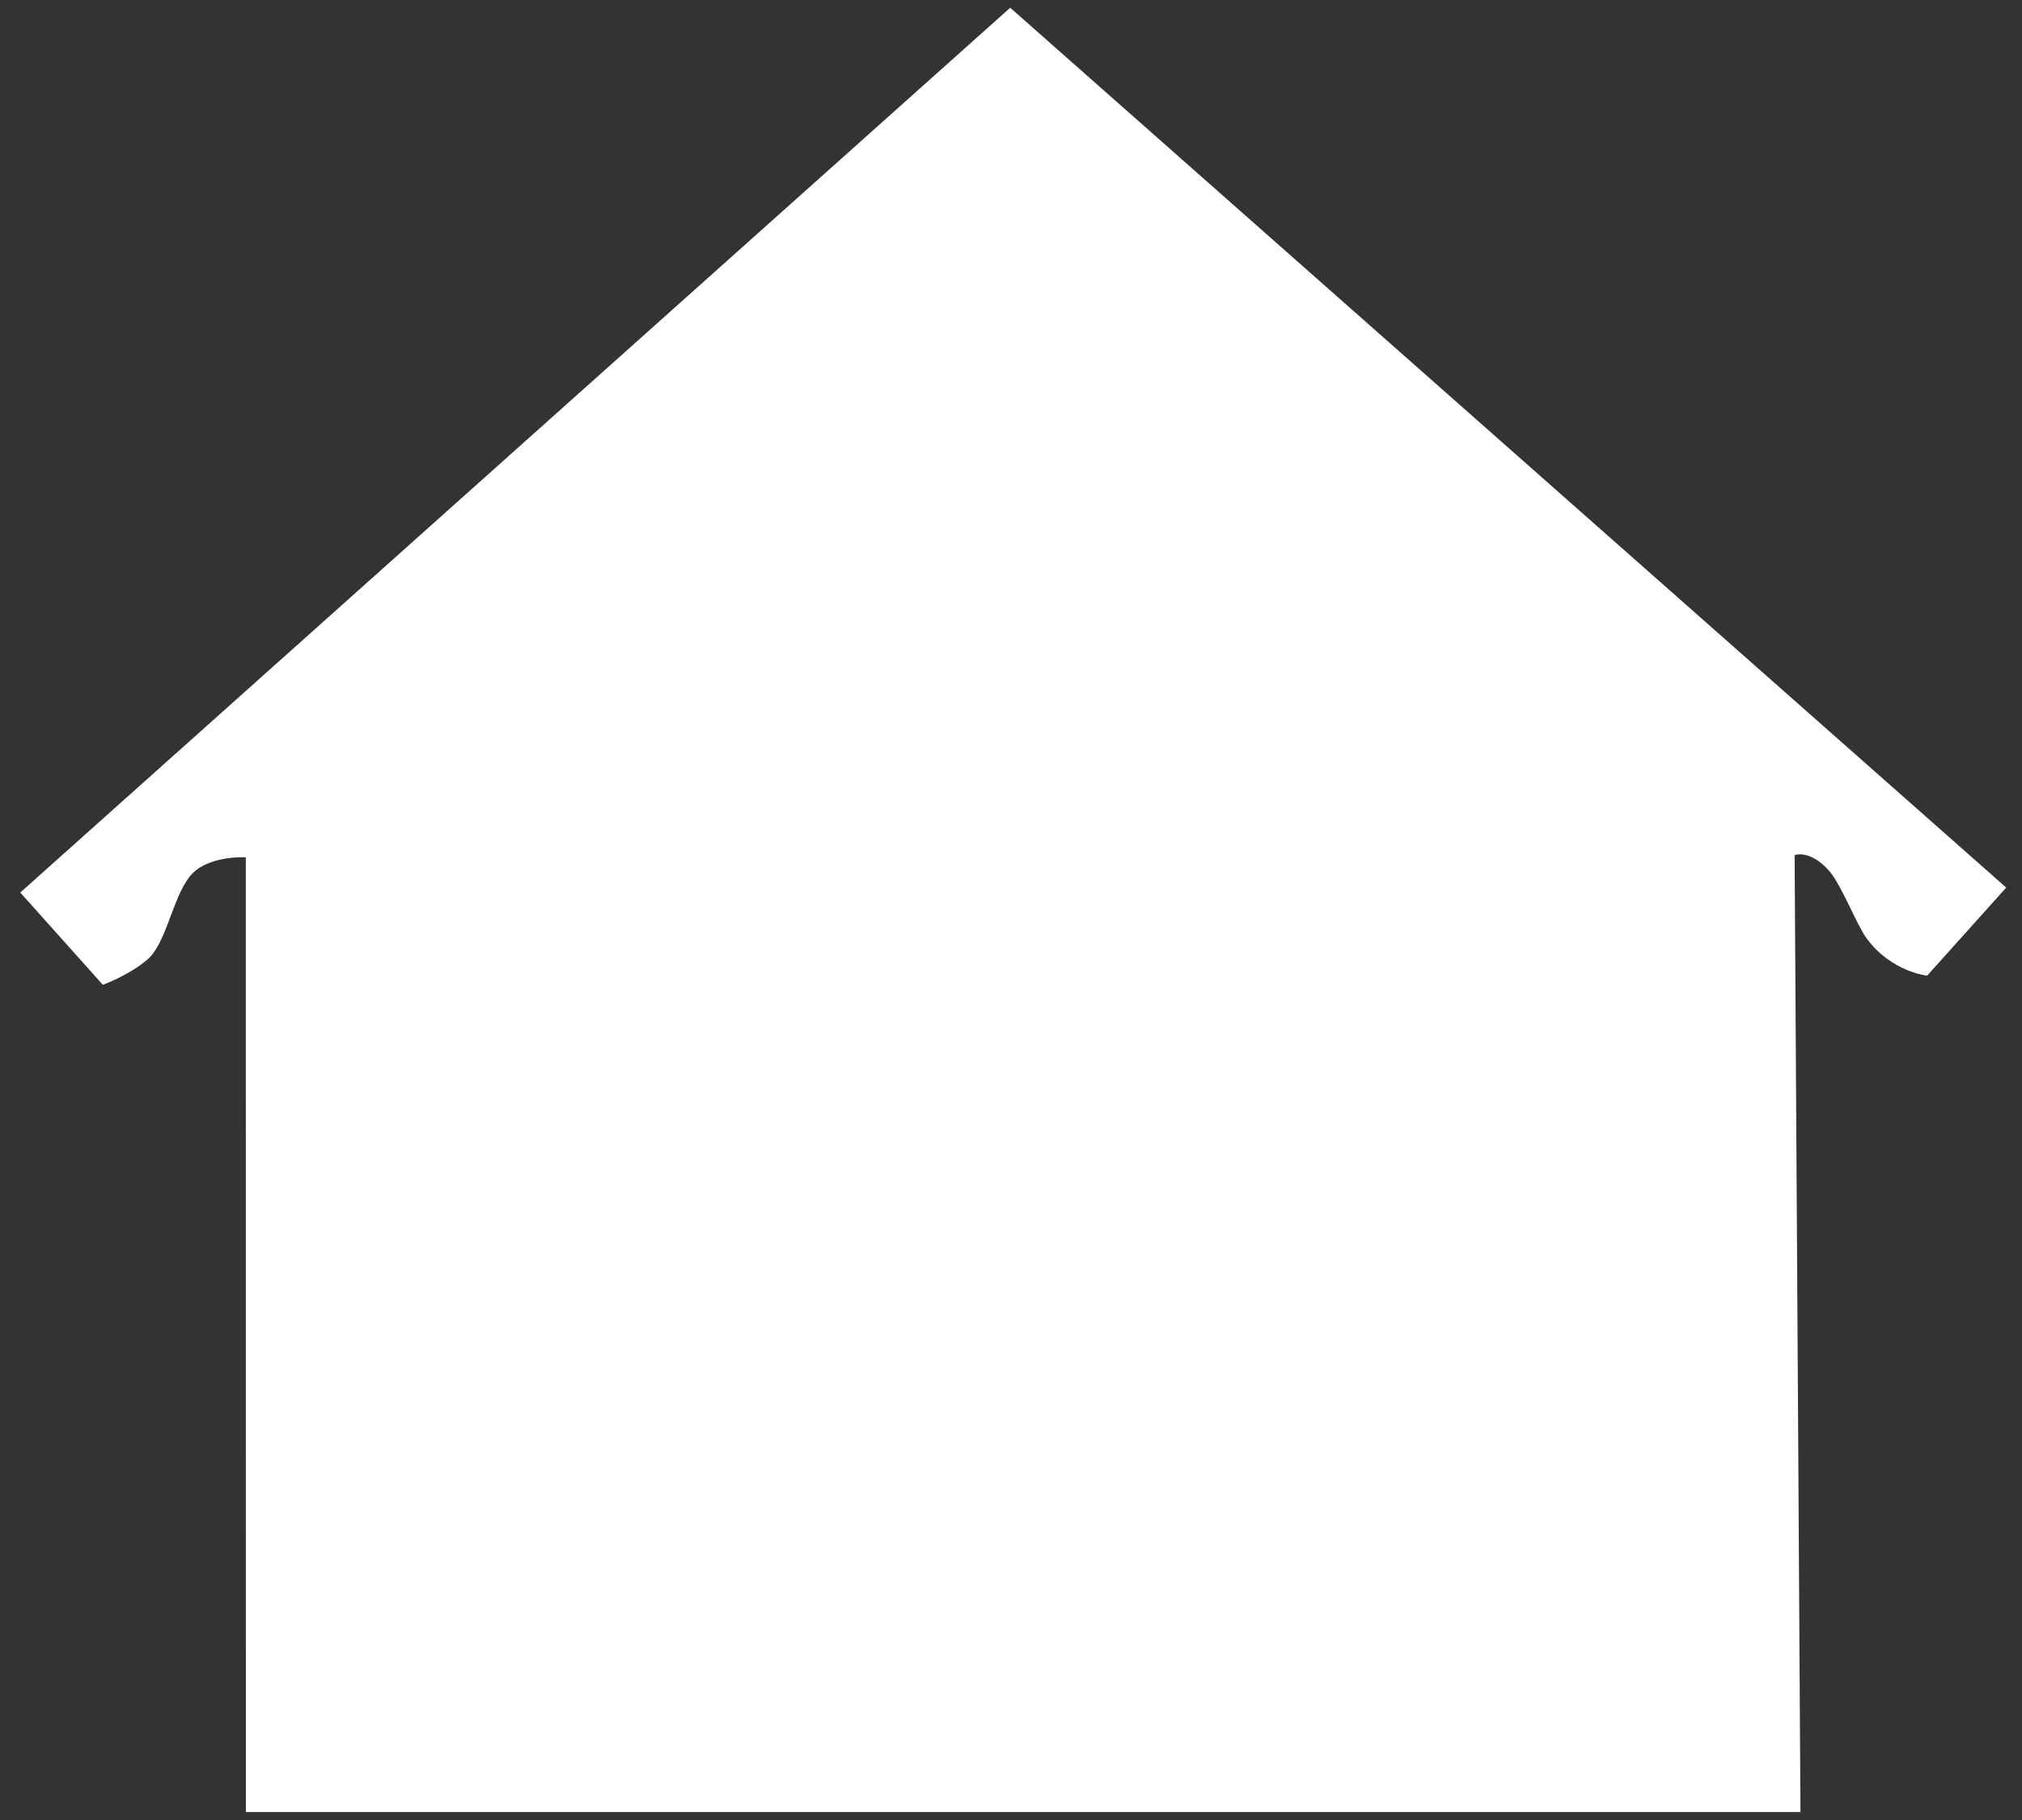 <svg xmlns="http://www.w3.org/2000/svg" xmlns:xlink="http://www.w3.org/1999/xlink" xmlns:serif="http://www.serif.com/" width="100%" height="100%" viewBox="0 0 1000 900" xml:space="preserve" style="fill-rule:evenodd;clip-rule:evenodd;stroke-linejoin:round;stroke-miterlimit:2;"><rect x="0" y="0" width="1000" height="900" fill="#333333" stroke="none"/>    <g transform="matrix(1,0,0,1,-5898.82,-2088.69)">        <g id="White-Hut-Logo" serif:id="White Hut Logo" transform="matrix(0.521,0,0,1.406,4037.22,2088.69)">            <rect x="3574.28" y="0" width="1920" height="640" style="fill:none;"></rect>            <g transform="matrix(7.387,0,0,2.736,-45055.6,-27.389)">                <path d="M6596.23,136.608L6585.62,124.745L6712.83,11.005L6840.82,124.11L6830.66,135.429C6830.66,135.429 6826.03,134.972 6822.83,130.567C6821.59,128.851 6819.64,123.757 6818.07,121.964C6815.59,119.155 6813.63,119.937 6813.63,119.937L6814.38,242.945L6614.61,242.945L6614.6,120.217C6614.6,120.217 6609.48,119.898 6607.31,122.79C6605.14,125.681 6604.34,131.31 6601.97,133.347C6599.6,135.384 6596.23,136.608 6596.23,136.608Z" style="fill:white;"></path>            </g>        </g>    </g></svg>